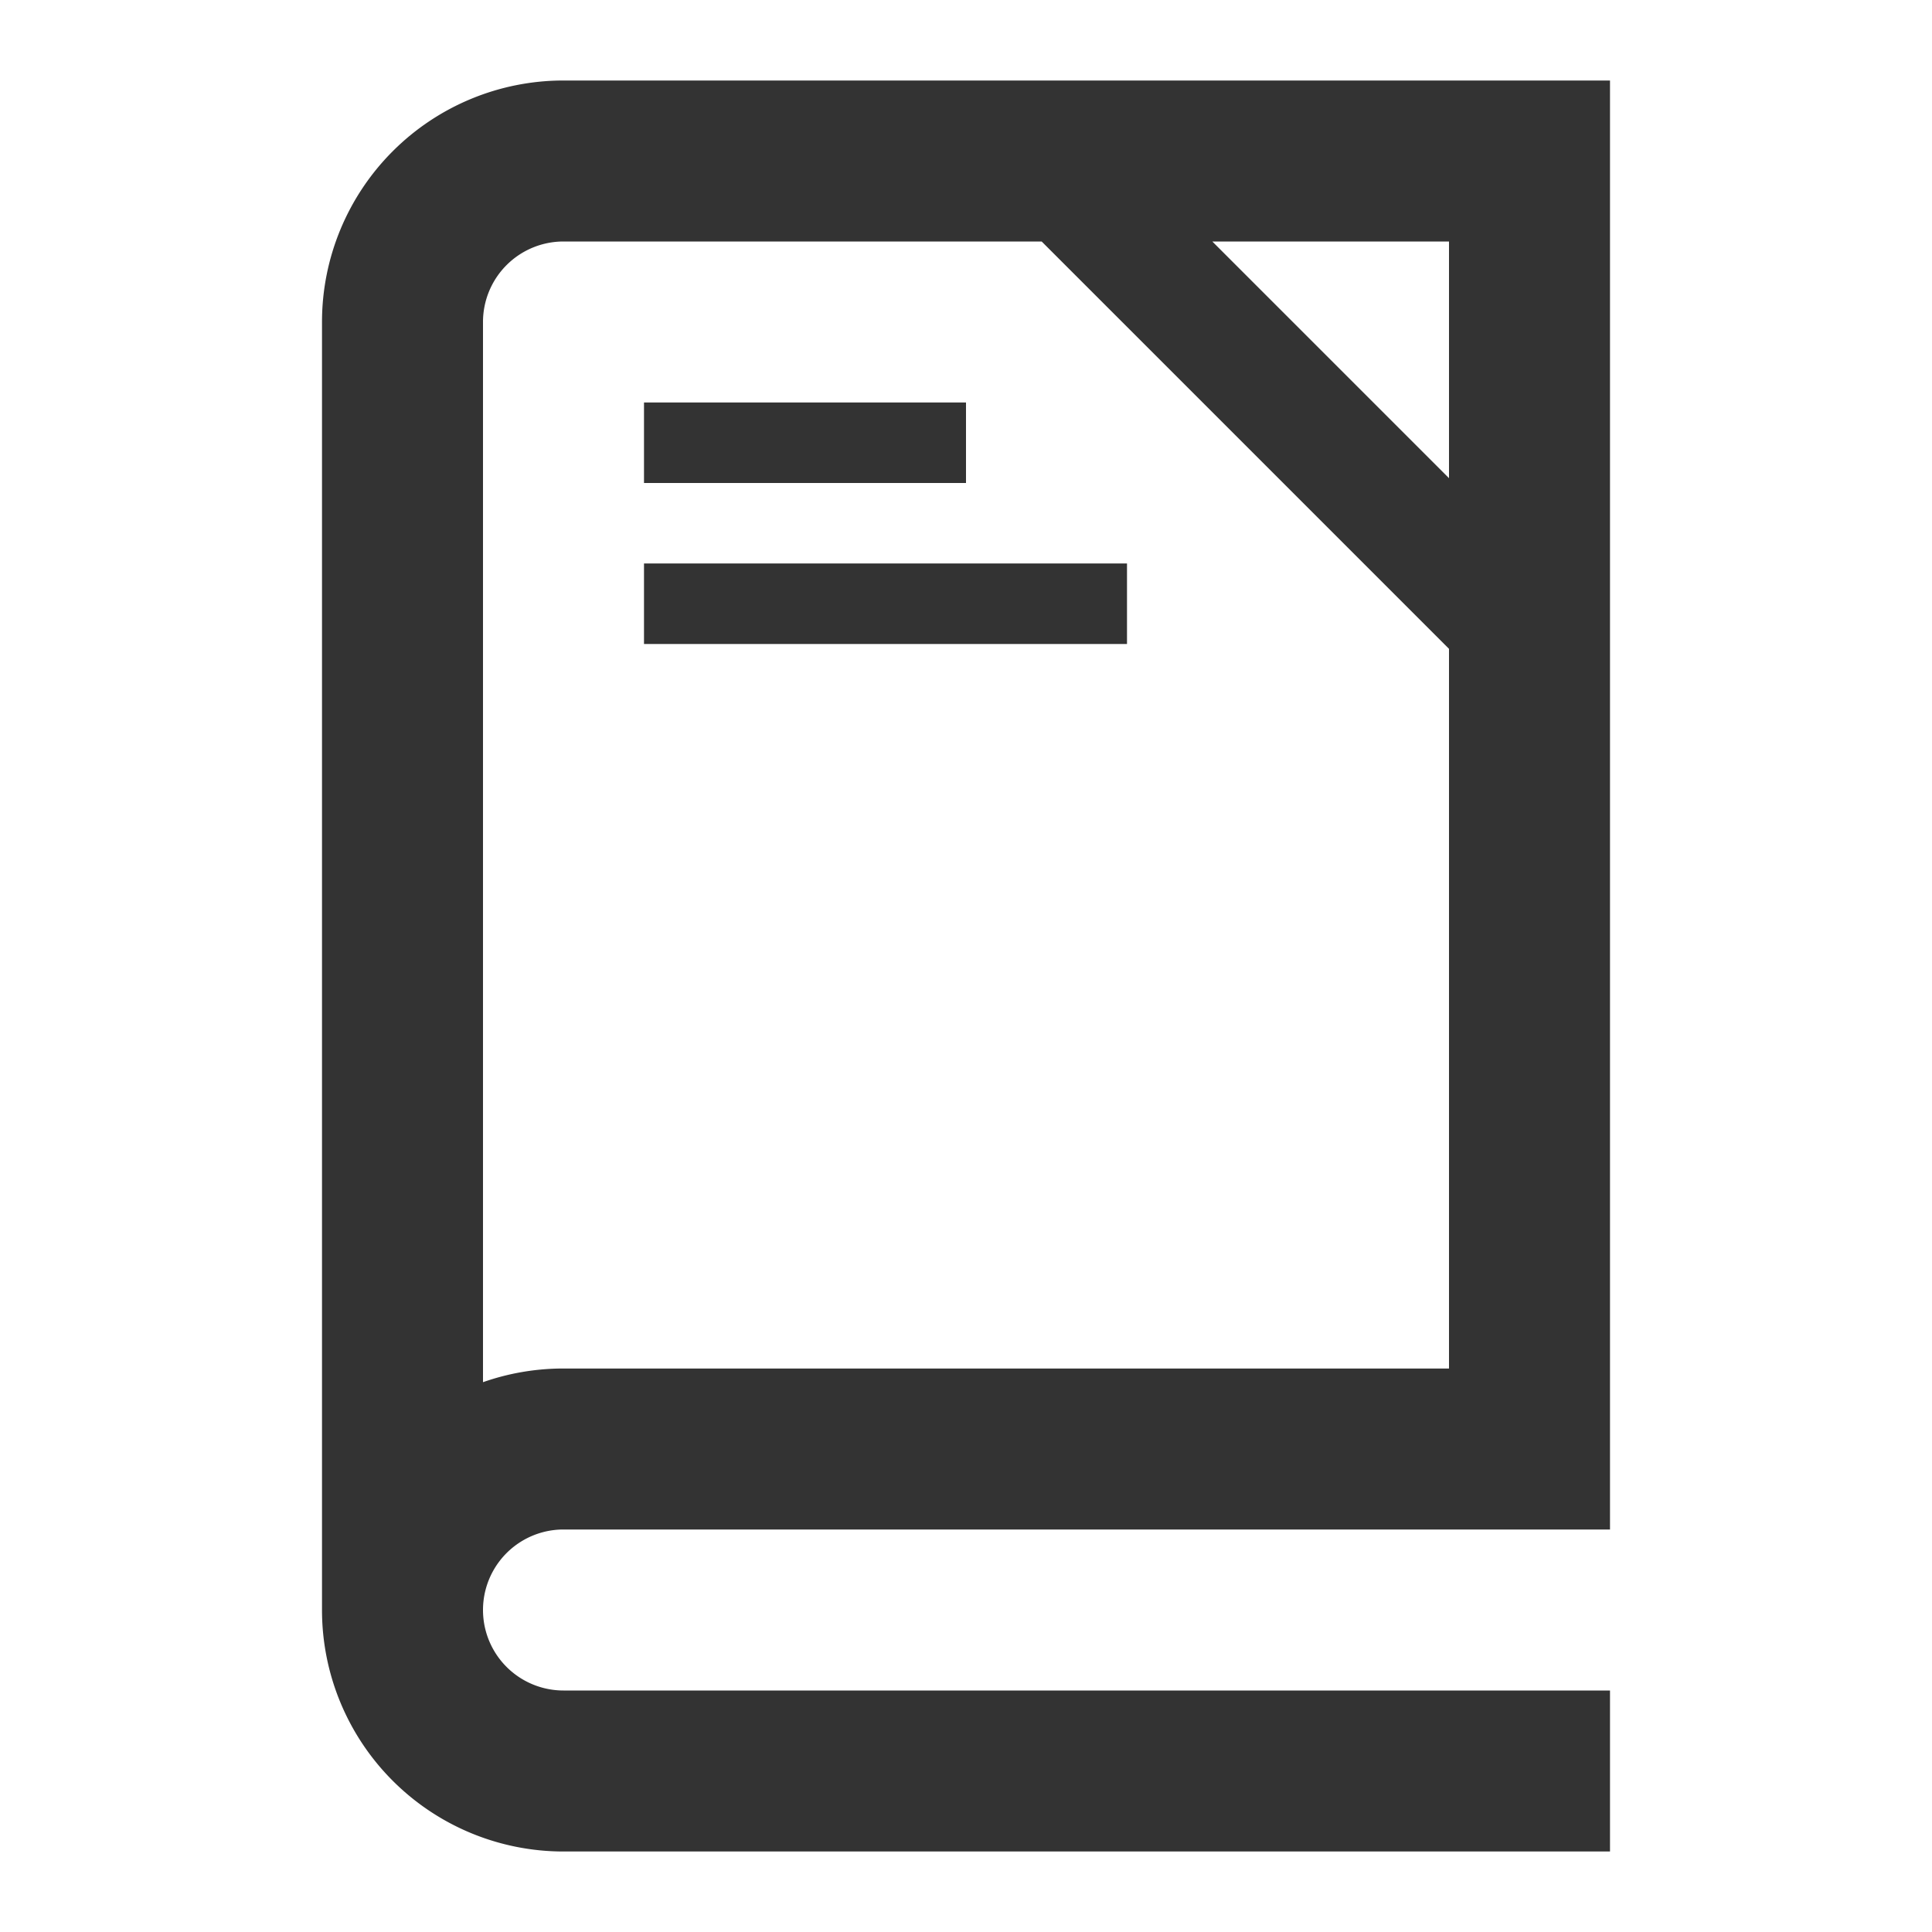 <svg viewBox="0 0 24 24" xmlns="http://www.w3.org/2000/svg"><path d="M12.94 3H7a1 1 0 0 0-1 1v13.17c.313-.11.65-.17 1-.17h11V8.06L12.94 3zm2.12 0L18 5.94V3h-2.94zM4 20V4a3 3 0 0 1 3-3h13v18H7a1 1 0 0 0 0 2h13v2H7a3 3 0 0 1-3-3zM8 5h4v1H8V5zm0 2h6v1H8V7z" fill="#333" fill-rule="evenodd"/></svg>
